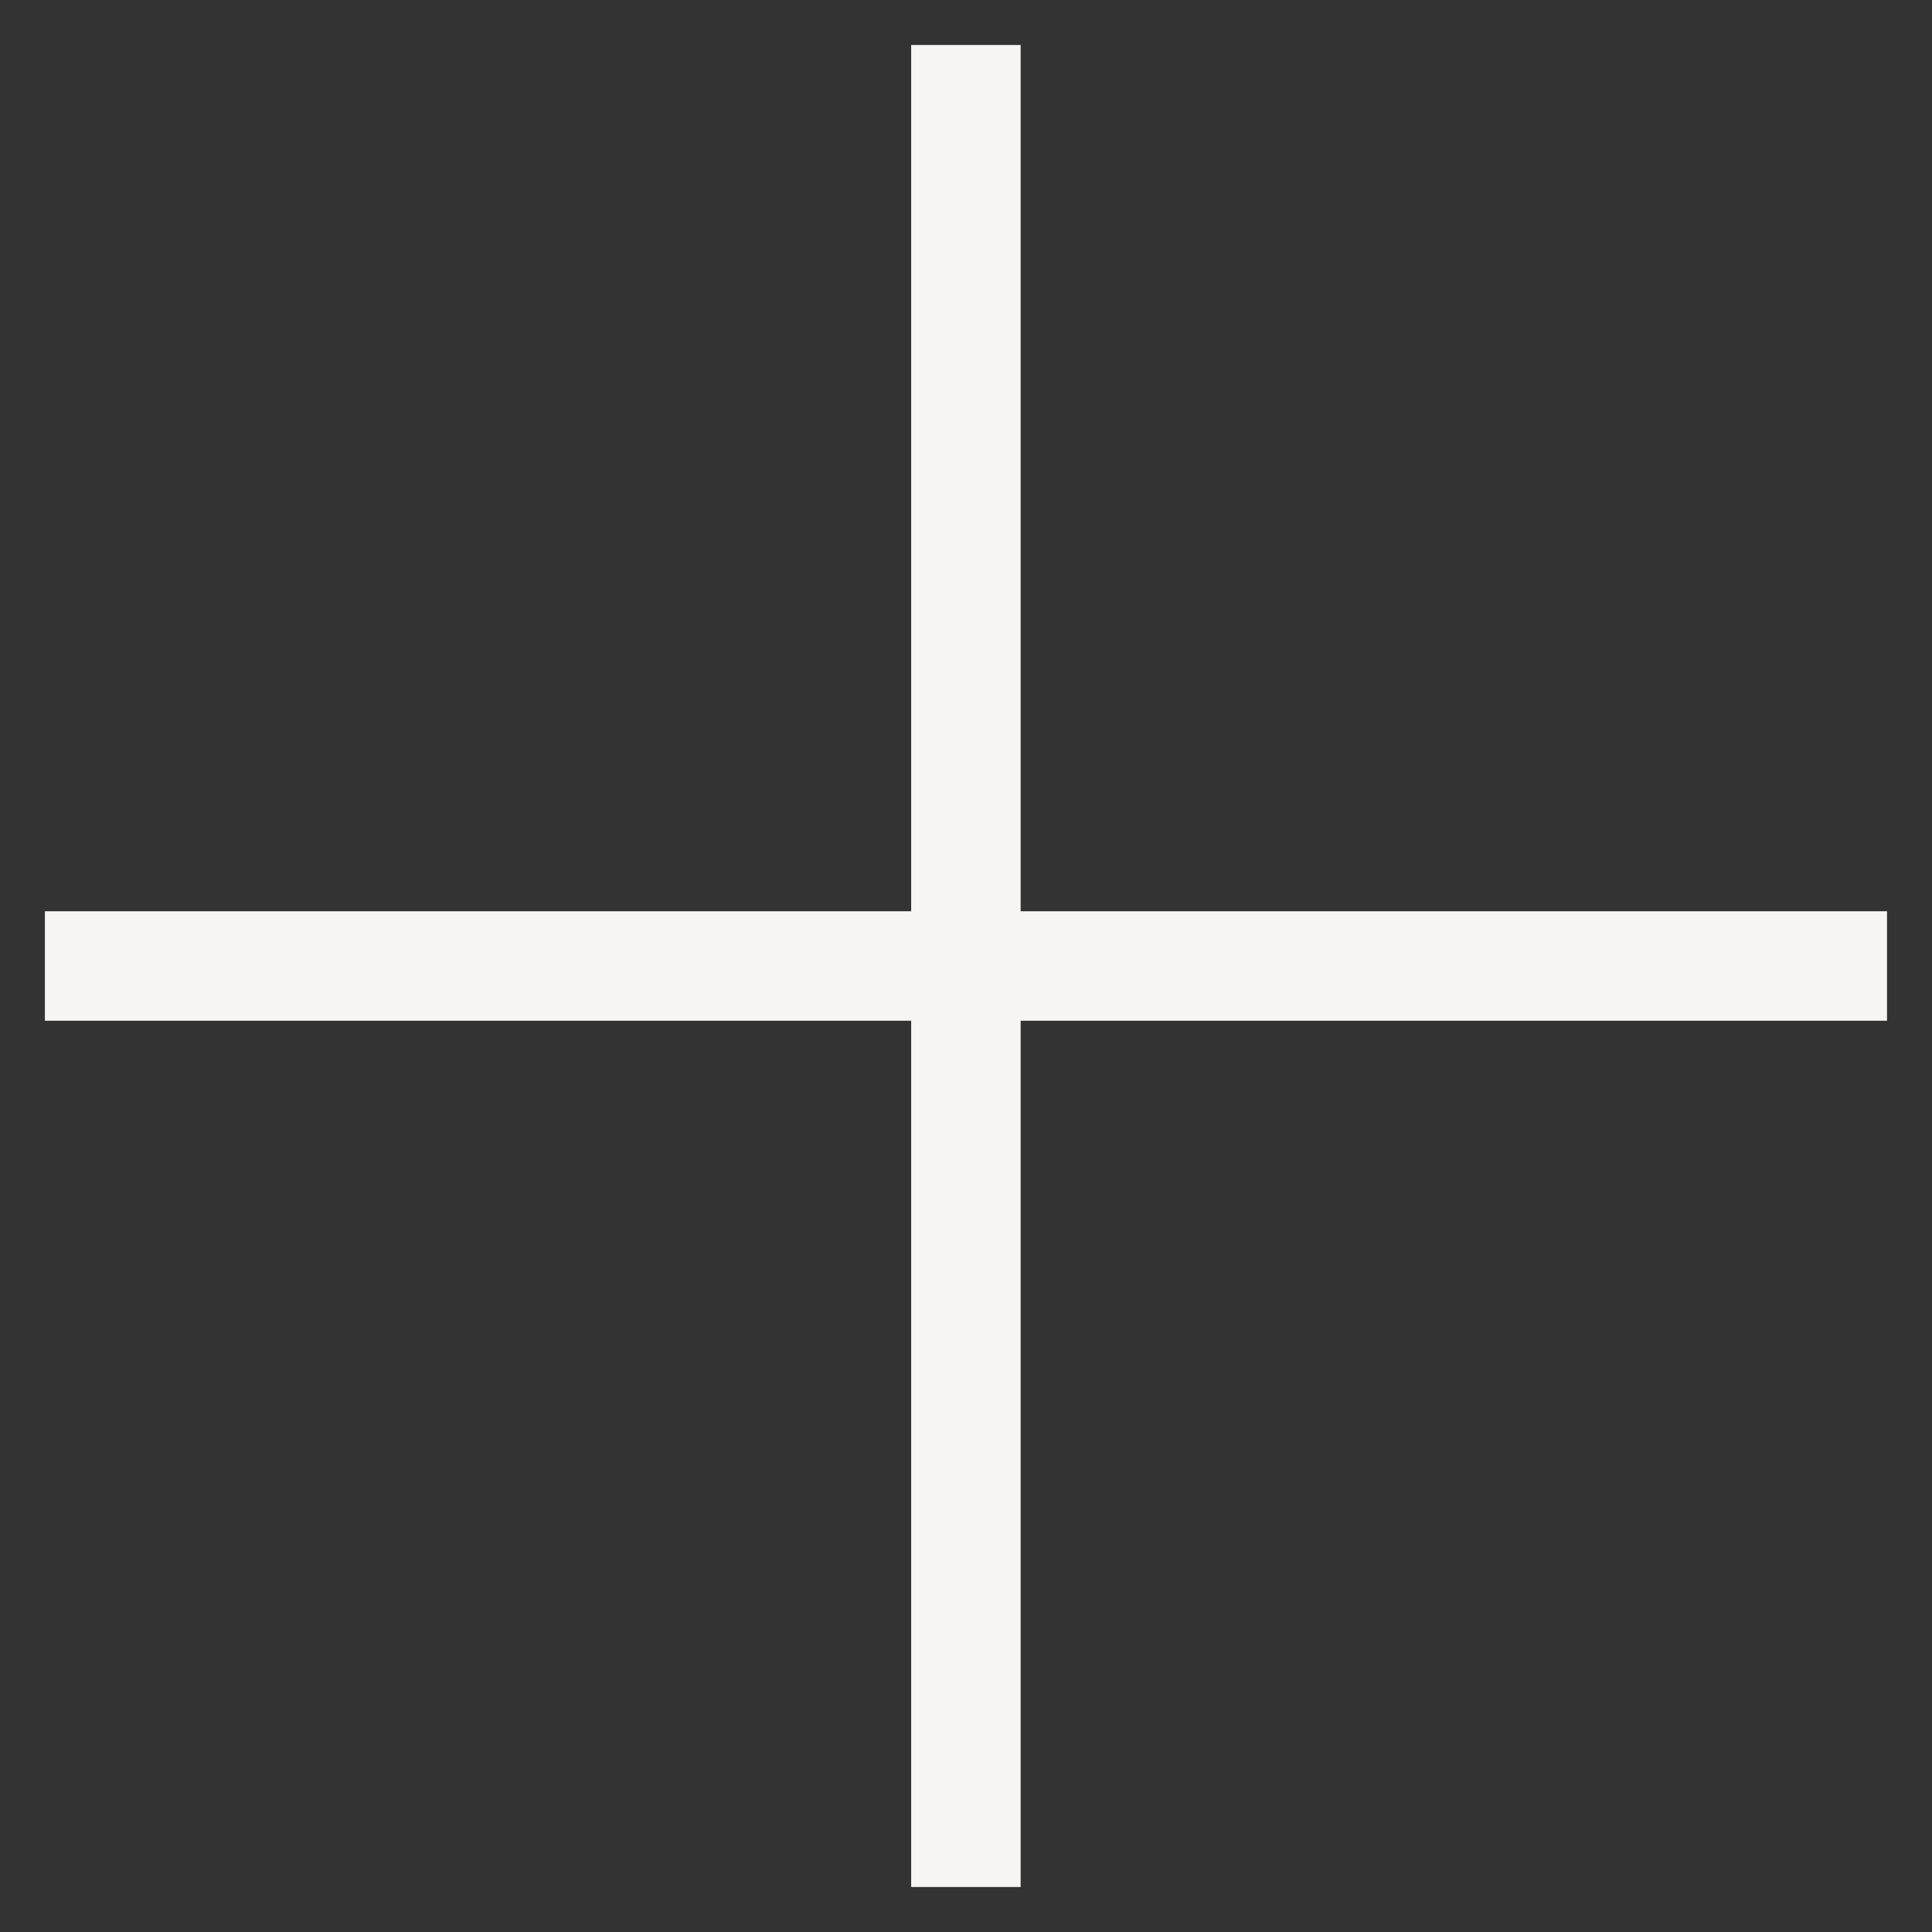 <svg width="21" height="21" viewBox="0 0 21 21" fill="none" xmlns="http://www.w3.org/2000/svg">
<rect x="0" y="0" width="21" height="21" fill="#333333" stroke="none"/>
<path d="M11.094 20.511H9.904L9.904 11.095L0.488 11.095V9.905L9.904 9.905L9.904 0.489H11.094L11.094 9.905H20.511V11.095H11.094L11.094 20.511Z" fill="#F8F4F1"/>
</svg>
